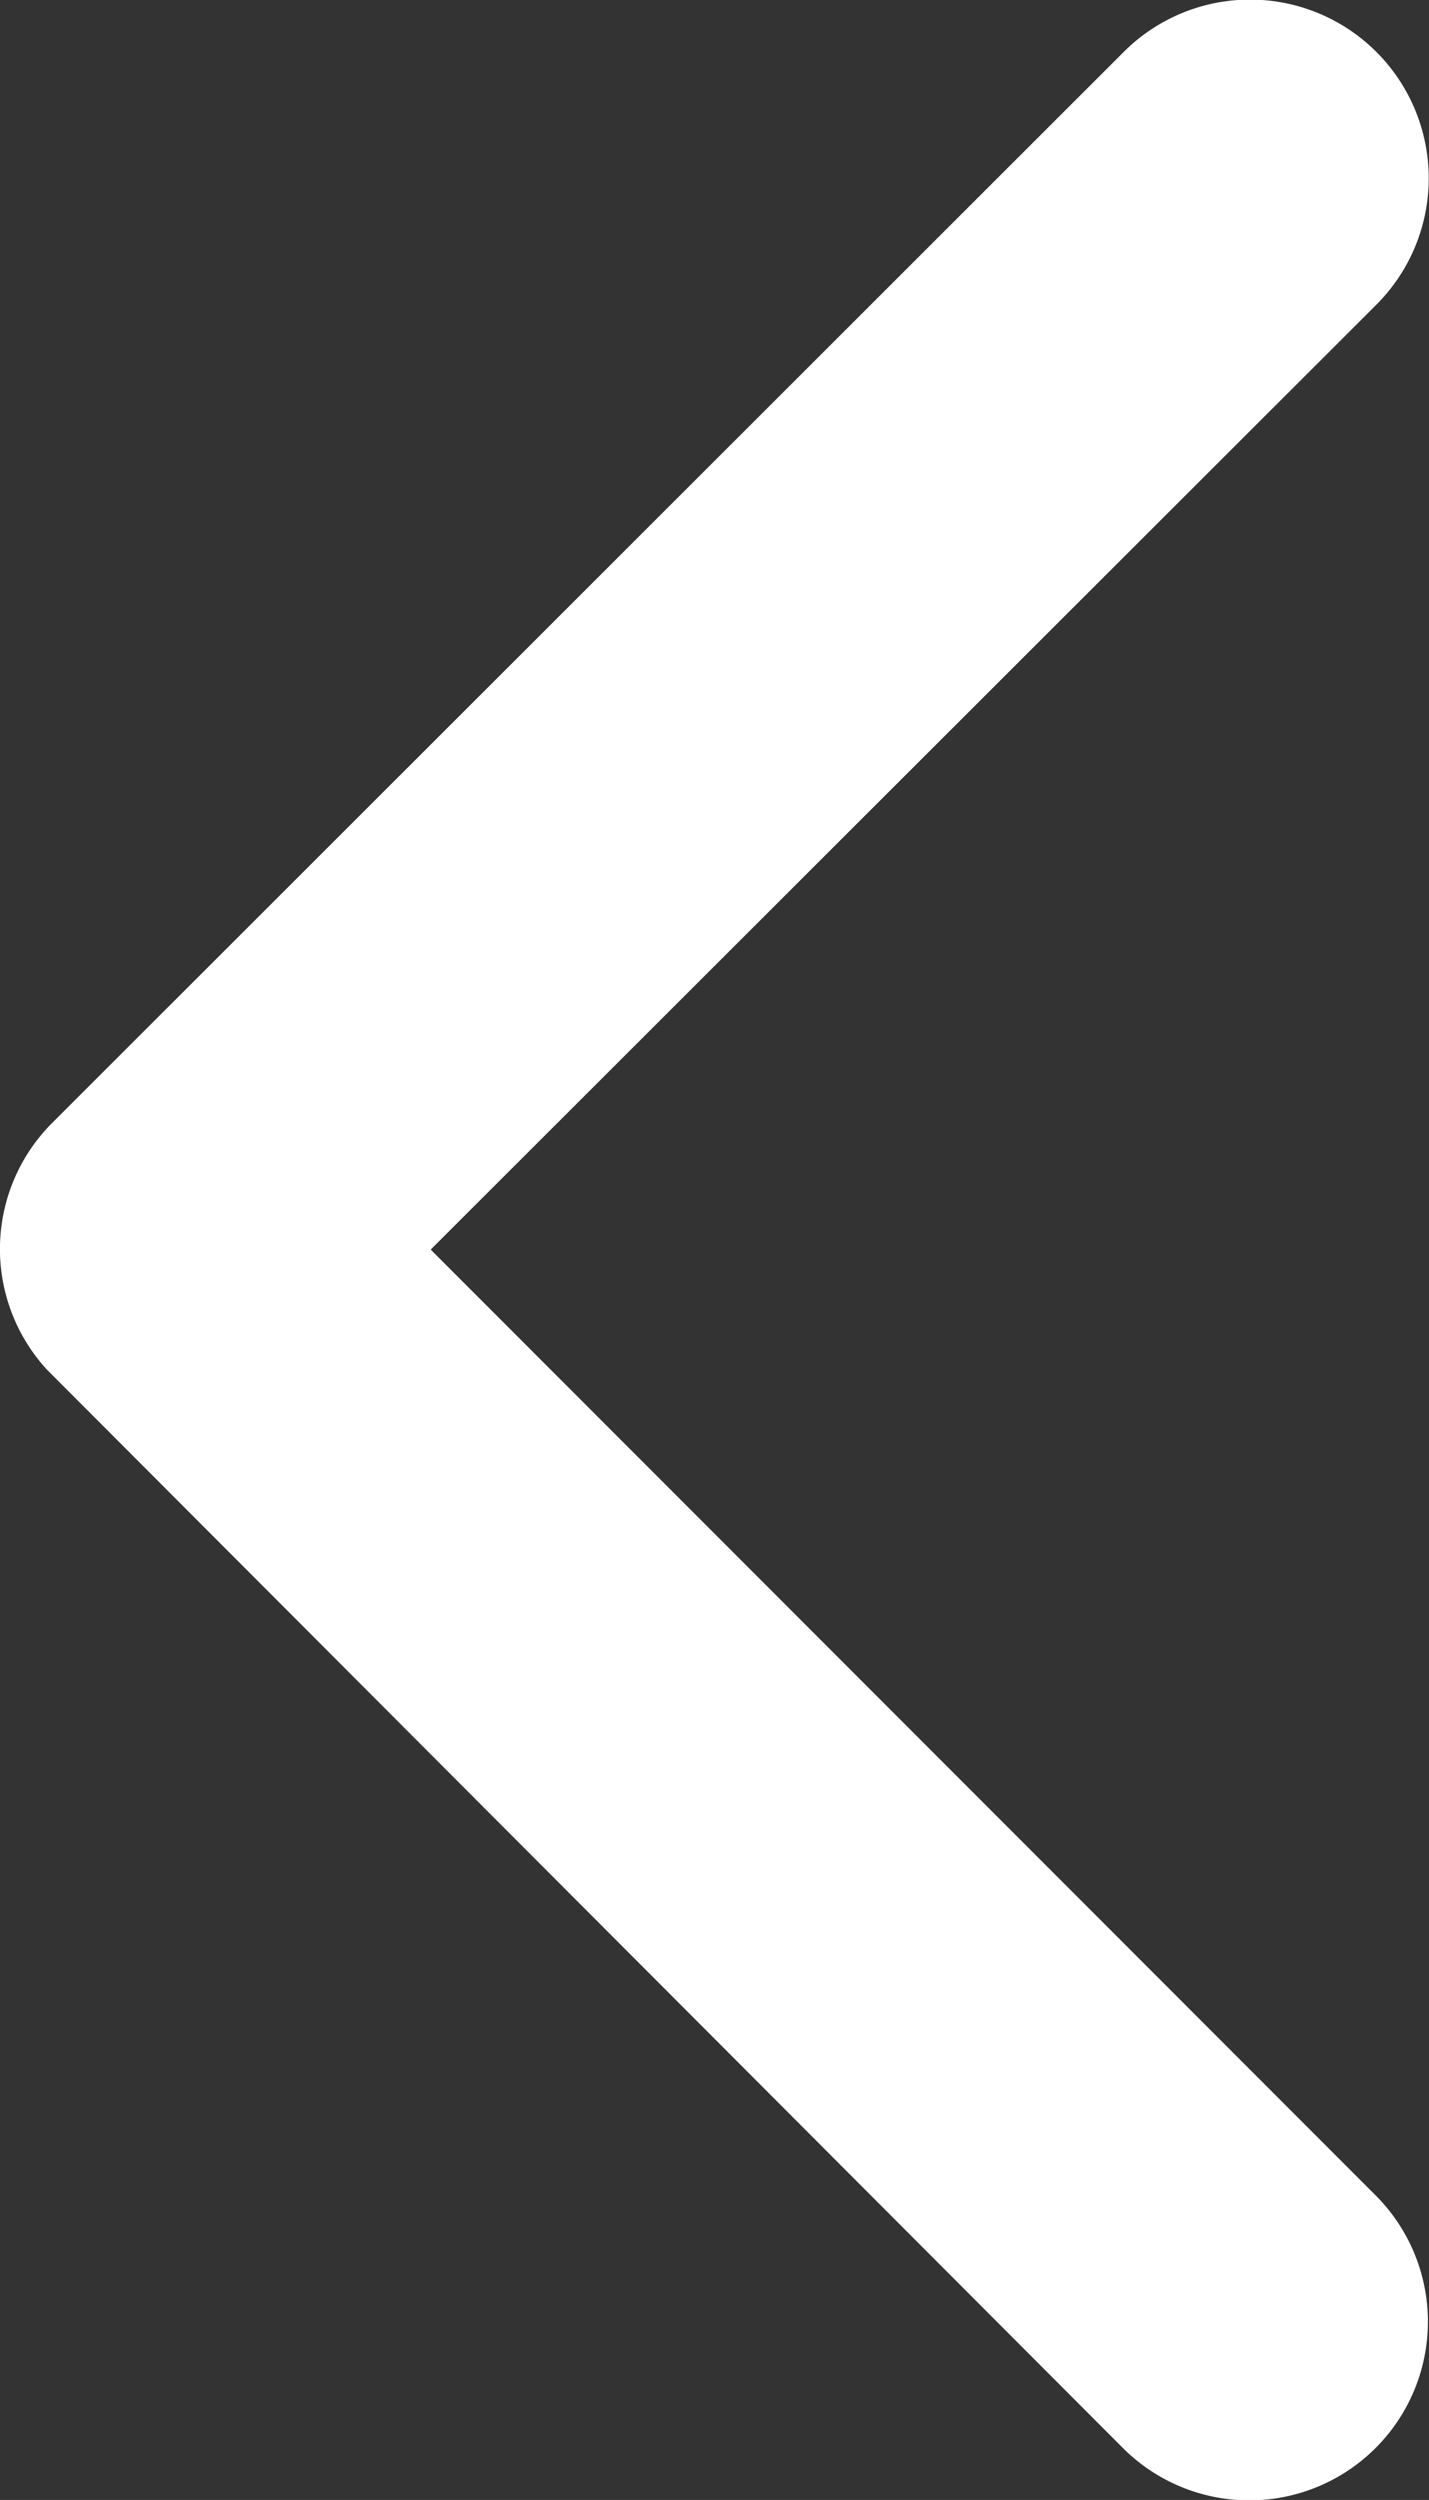 <svg xmlns="http://www.w3.org/2000/svg" width="15.856" height="27.735" viewBox="0 0 15.856 27.735">
  <rect x="0" y="0" width="15.856" height="27.735" fill="#333333" stroke="none"/>
  <path id="Icon_ionic-ios-arrow-back" data-name="Icon ionic-ios-arrow-back" d="M16.03,20.057,26.525,9.572a1.982,1.982,0,0,0-2.807-2.8L11.828,18.654a1.978,1.978,0,0,0-.058,2.733L23.709,33.351a1.982,1.982,0,0,0,2.807-2.8Z" transform="translate(-11.251 -6.194)" fill="#fff"/>
</svg>
